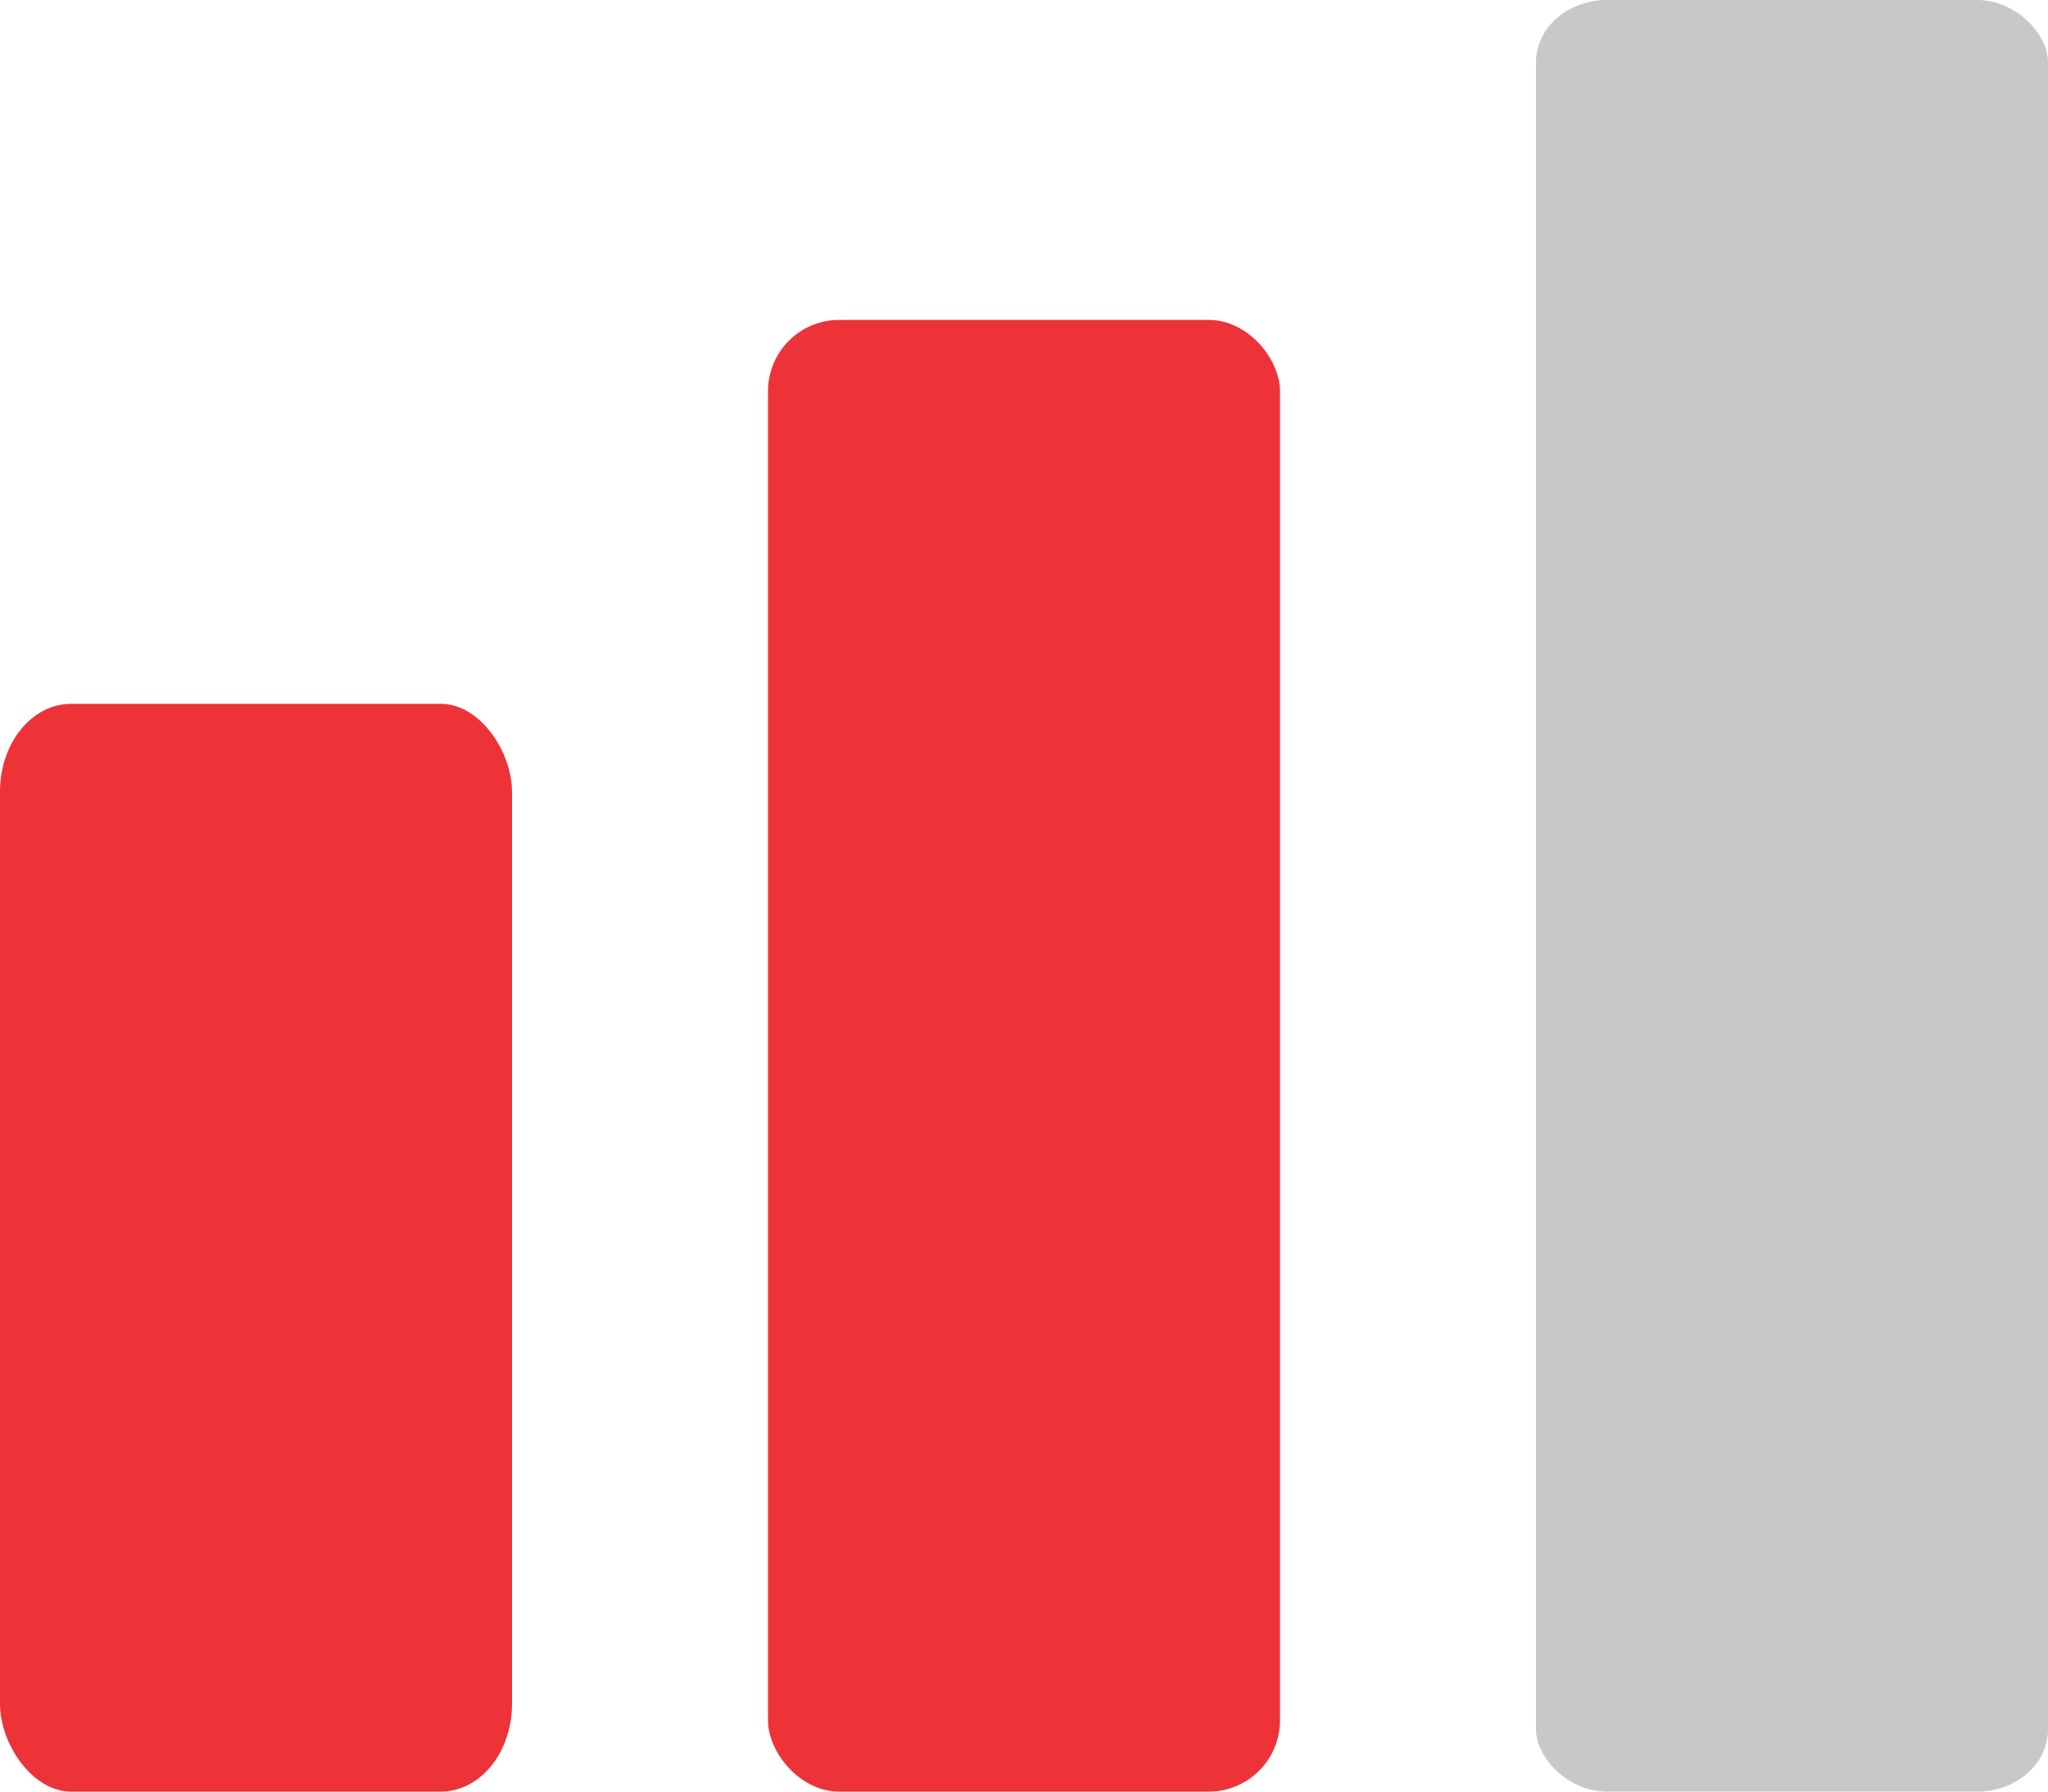 <svg width="32" height="28" viewBox="0 0 32 28" xmlns="http://www.w3.org/2000/svg"><title>ico-red</title><g fill="none" fill-rule="evenodd"><path d="M1.11 11h5.78c.613 0 1.11.756 1.11 1.37v14.26C8 27.387 7.503 28 6.89 28H1.11C.496 28 0 27.244 0 26.63V12.37C0 11.613.497 11 1.11 11zm12-6h5.78c.613 0 1.11.615 1.11 1.114v20.772C20 27.5 19.503 28 18.89 28h-5.78c-.613 0-1.11-.615-1.11-1.114V6.114C12 5.5 12.497 5 13.11 5z" fill="#ED3338"/><path d="M25.11 0h5.78c.613 0 1.11.536 1.11.971V27.03c0 .536-.497.971-1.11.971h-5.78c-.613 0-1.11-.536-1.11-.971V.97C24 .435 24.497 0 25.11 0z" fill="#C8C8C8"/></g></svg>